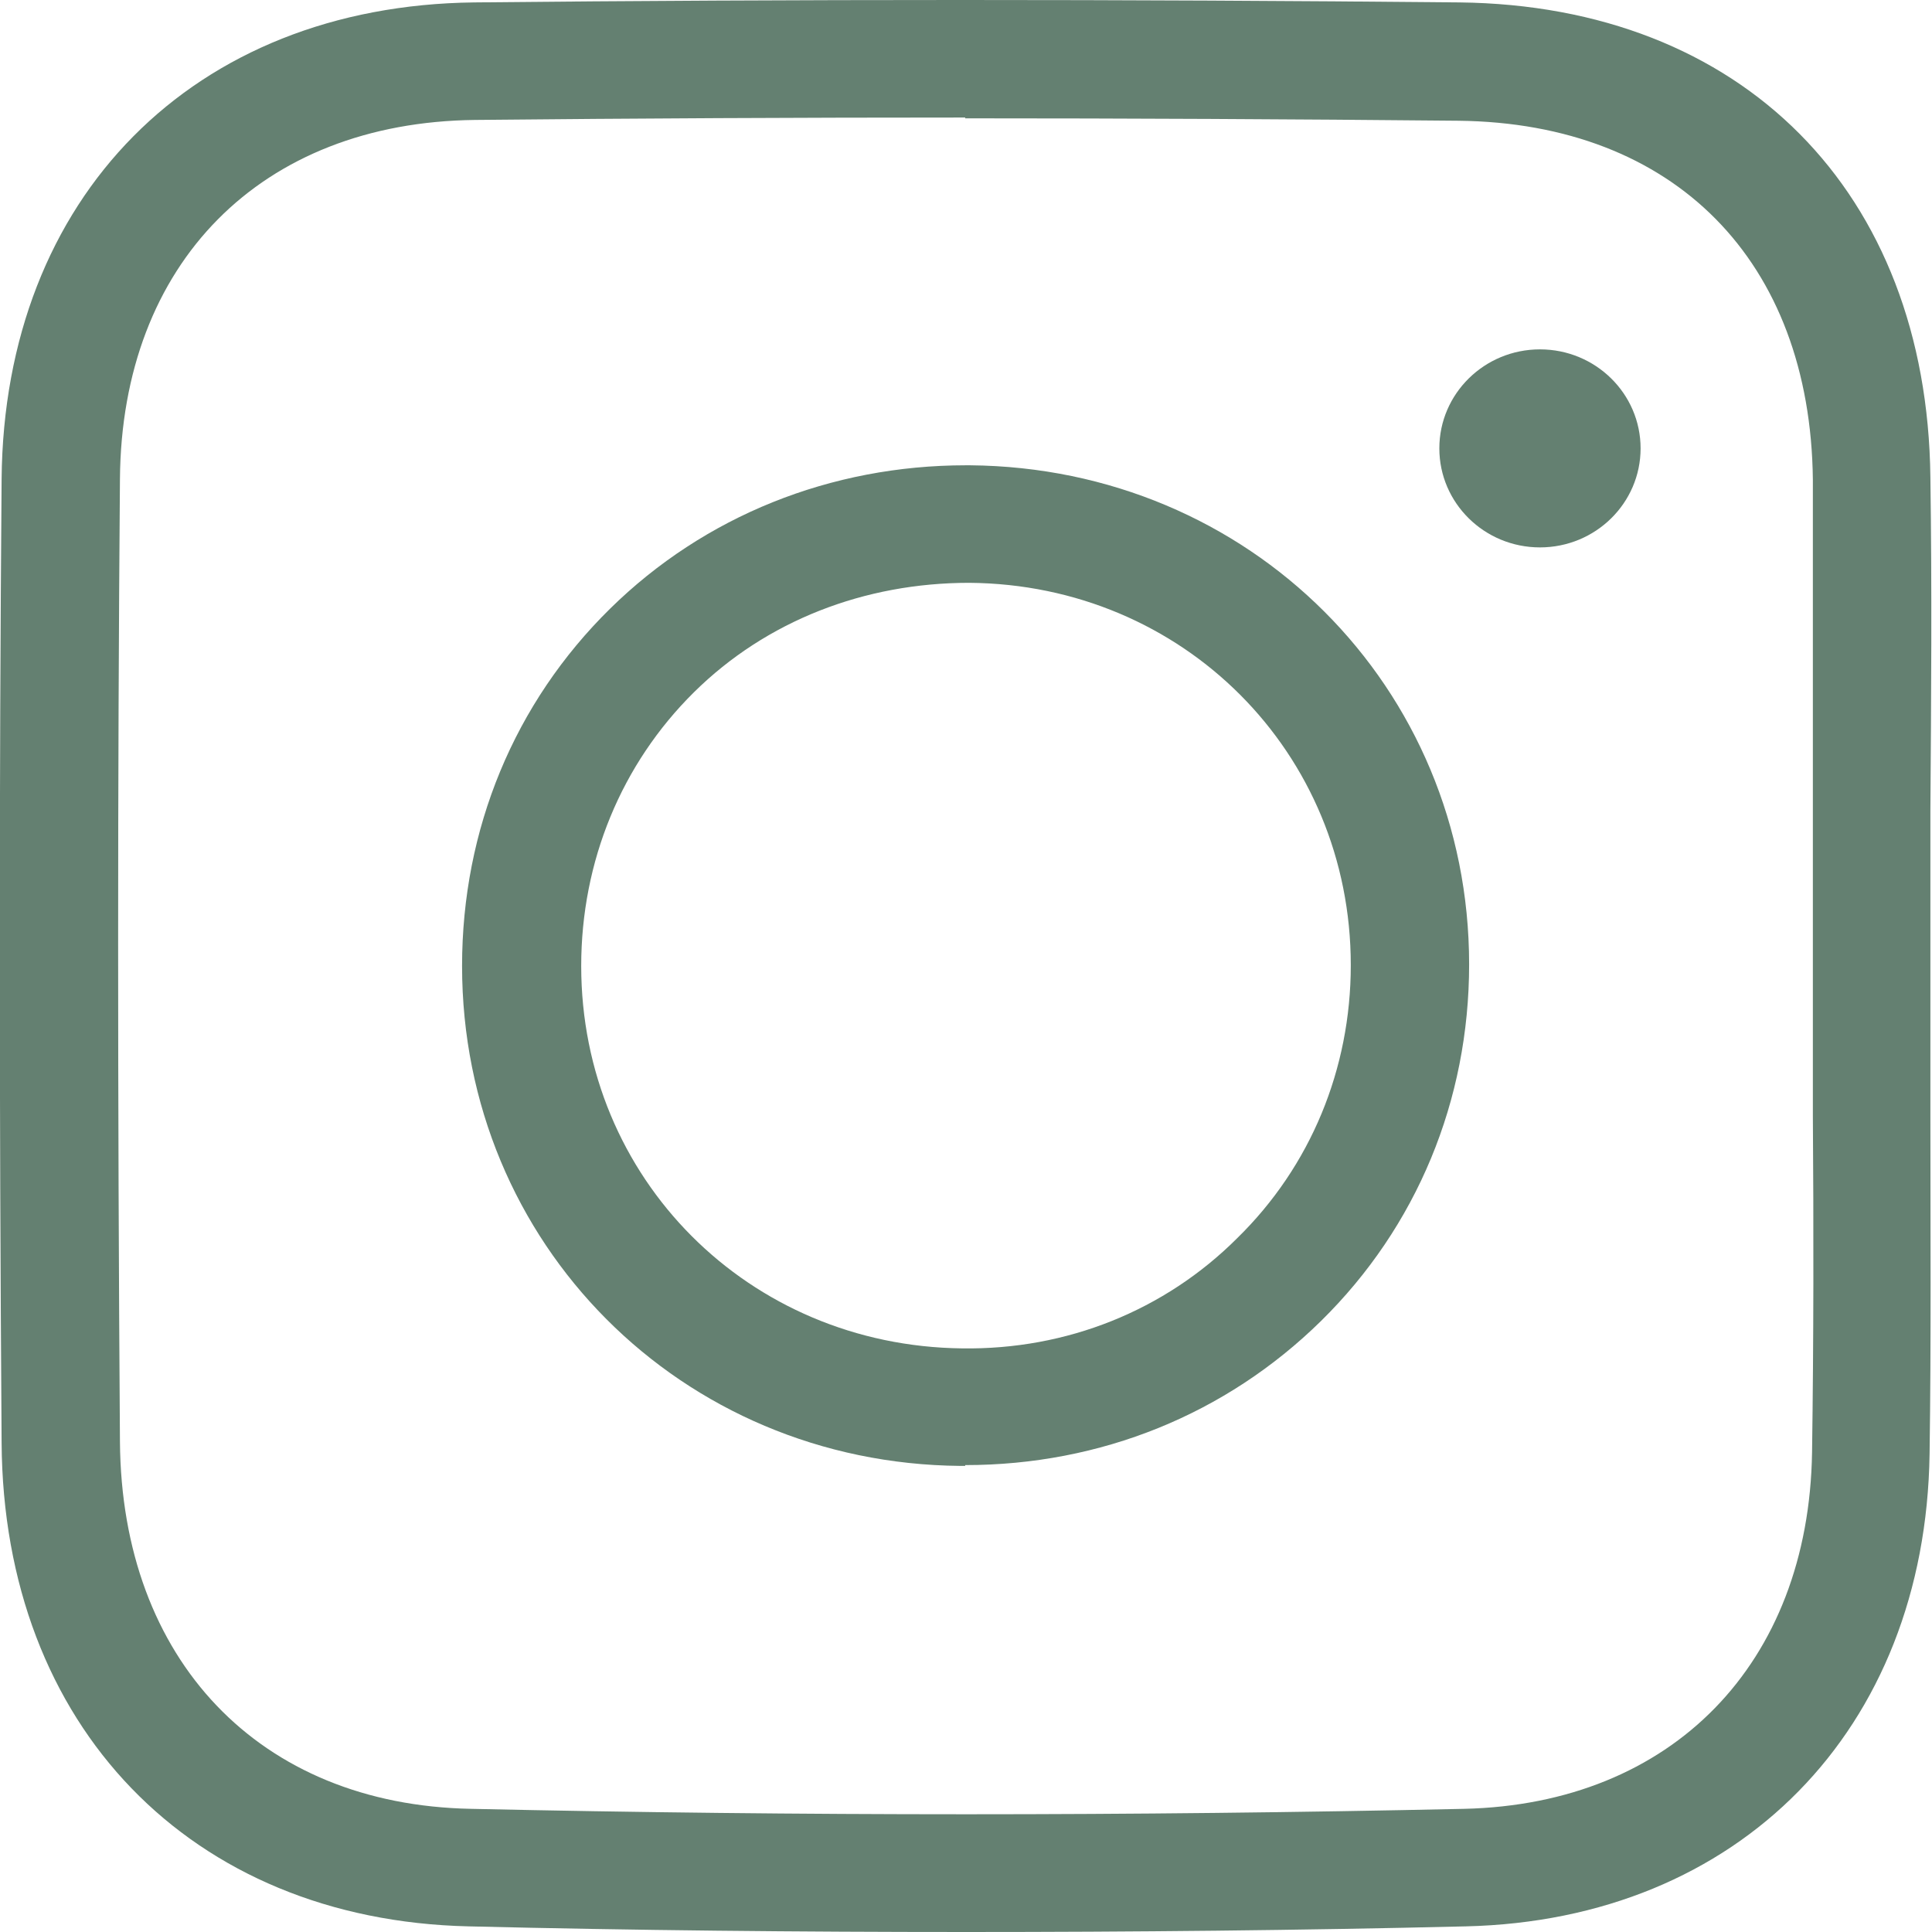 <?xml version="1.0" encoding="UTF-8"?>
<svg id="Layer_2" data-name="Layer 2" xmlns="http://www.w3.org/2000/svg" viewBox="0 0 24 24">
  <defs>
    <style>
      .cls-1 {
        fill: #648071;
      }
    </style>
  </defs>
  <g id="Layer_1-2" data-name="Layer 1">
    <g>
      <path class="cls-1" d="m12.01,24c-2.08,0-4.14-.02-6.19-.07C2.37,23.85.04,21.44.02,17.92c-.03-4.31-.03-8.22,0-11.97C.05,2.45,2.4.07,5.89.03c3.95-.04,8.07-.04,12.24,0,3.51.04,5.81,2.35,5.85,5.9.02,1.38.01,2.78,0,4.14,0,.62,0,1.23,0,1.85h0c0,.64,0,1.28,0,1.93,0,1.38.01,2.81-.01,4.21-.05,3.43-2.37,5.79-5.76,5.87-2.07.05-4.14.07-6.21.07Zm-.02-22.54c-2.06,0-4.1.01-6.09.03-2.66.03-4.39,1.78-4.41,4.46-.03,3.74-.03,7.65,0,11.96.02,2.71,1.73,4.51,4.36,4.56,4.07.09,8.23.09,12.34,0,2.58-.06,4.28-1.8,4.32-4.43.02-1.39.02-2.81.01-4.18,0-.64,0-1.29,0-1.93,0-.62,0-1.24,0-1.85,0-1.35,0-2.75,0-4.12-.03-2.72-1.72-4.43-4.4-4.46-2.06-.02-4.11-.03-6.13-.03Z"/>
      <path class="cls-1" d="m11.99,18.21s-.04,0-.06,0c-3.47-.03-6.19-2.76-6.19-6.21h0c0-1.7.65-3.27,1.84-4.44,1.17-1.15,2.74-1.78,4.42-1.78.02,0,.03,0,.05,0,3.47.03,6.2,2.75,6.2,6.2,0,1.69-.65,3.26-1.84,4.43-1.18,1.16-2.74,1.79-4.42,1.79Zm-4.77-6.21c0,2.64,2.08,4.72,4.73,4.75,1.3.02,2.52-.47,3.42-1.37.91-.89,1.41-2.1,1.41-3.39,0-2.64-2.08-4.73-4.74-4.75-1.3,0-2.52.47-3.42,1.36-.9.89-1.4,2.1-1.4,3.4h0Z"/>
      <ellipse class="cls-1" cx="19.13" cy="5.57" rx="1.25" ry="1.23"/>
    </g>
  </g>
</svg>